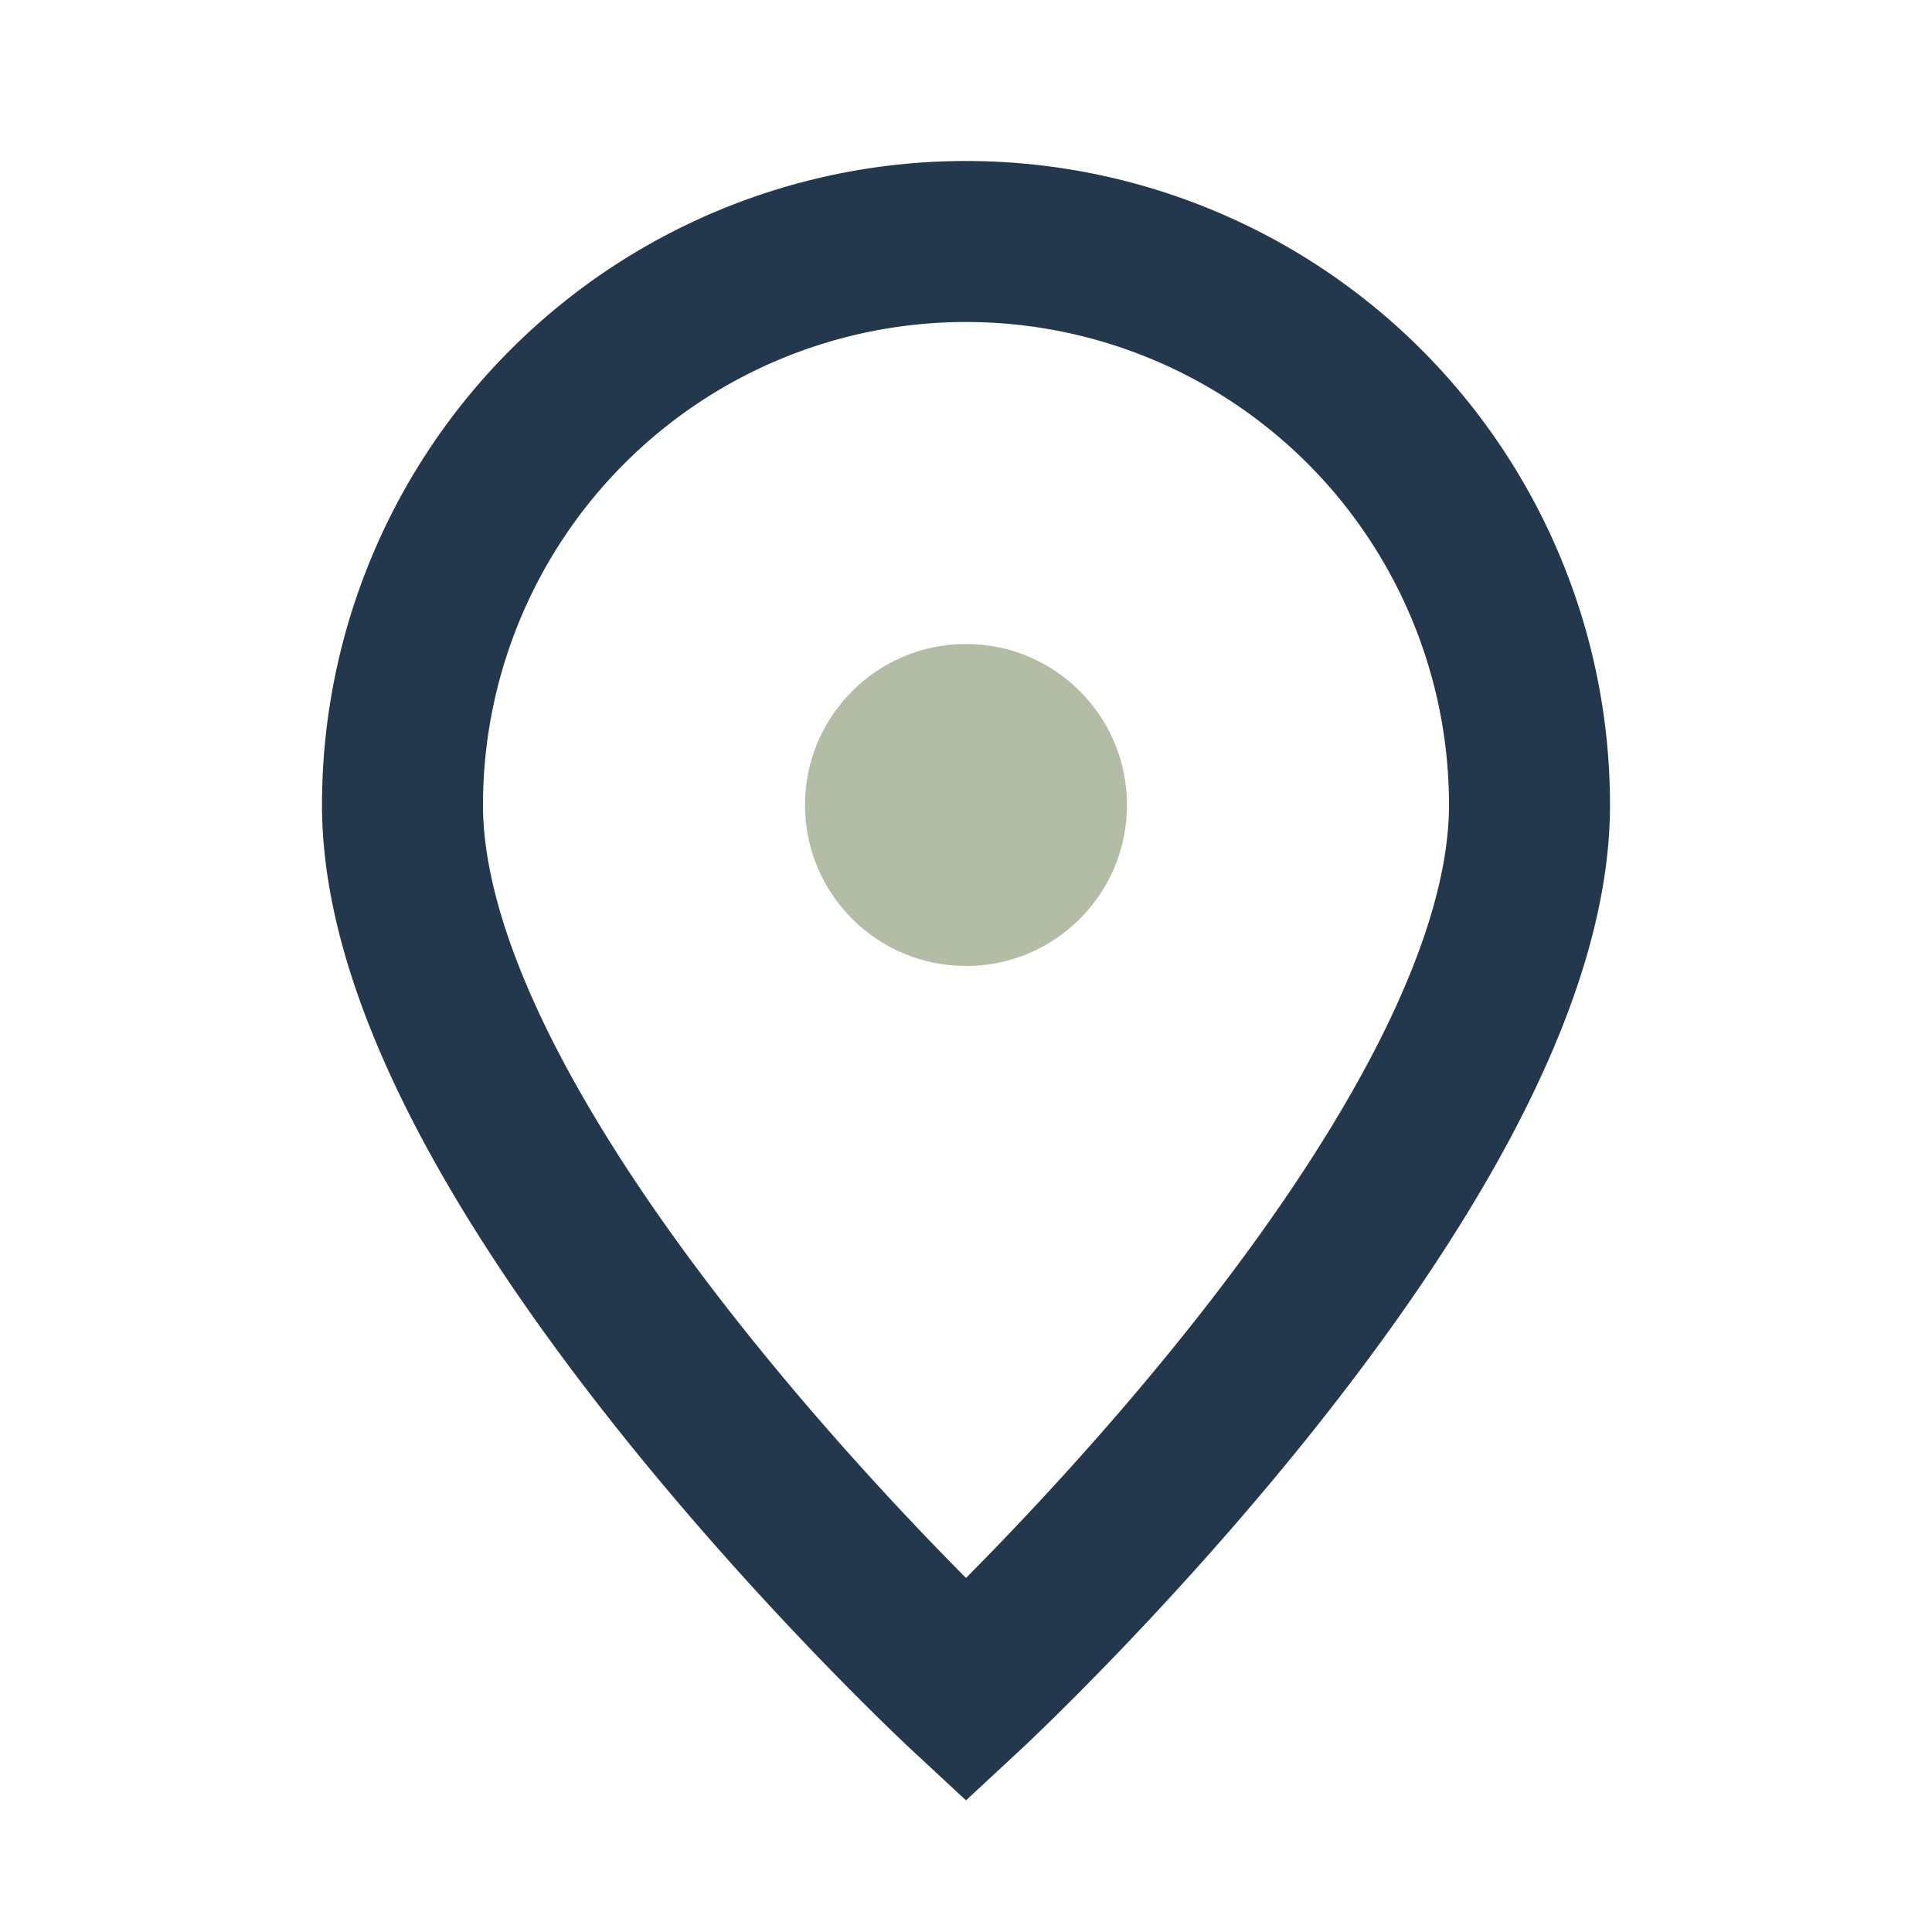 <?xml version="1.0" encoding="UTF-8"?>
<svg xmlns="http://www.w3.org/2000/svg" width="24" height="24" viewBox="0 0 24 24"><path d="M12 21s-7-6.5-7-11a7 7 0 1 1 14 0c0 4.5-7 11-7 11z" fill="none" stroke="#23374D" stroke-width="2"/><circle cx="12" cy="10" r="2" fill="#B3BCA4"/></svg>